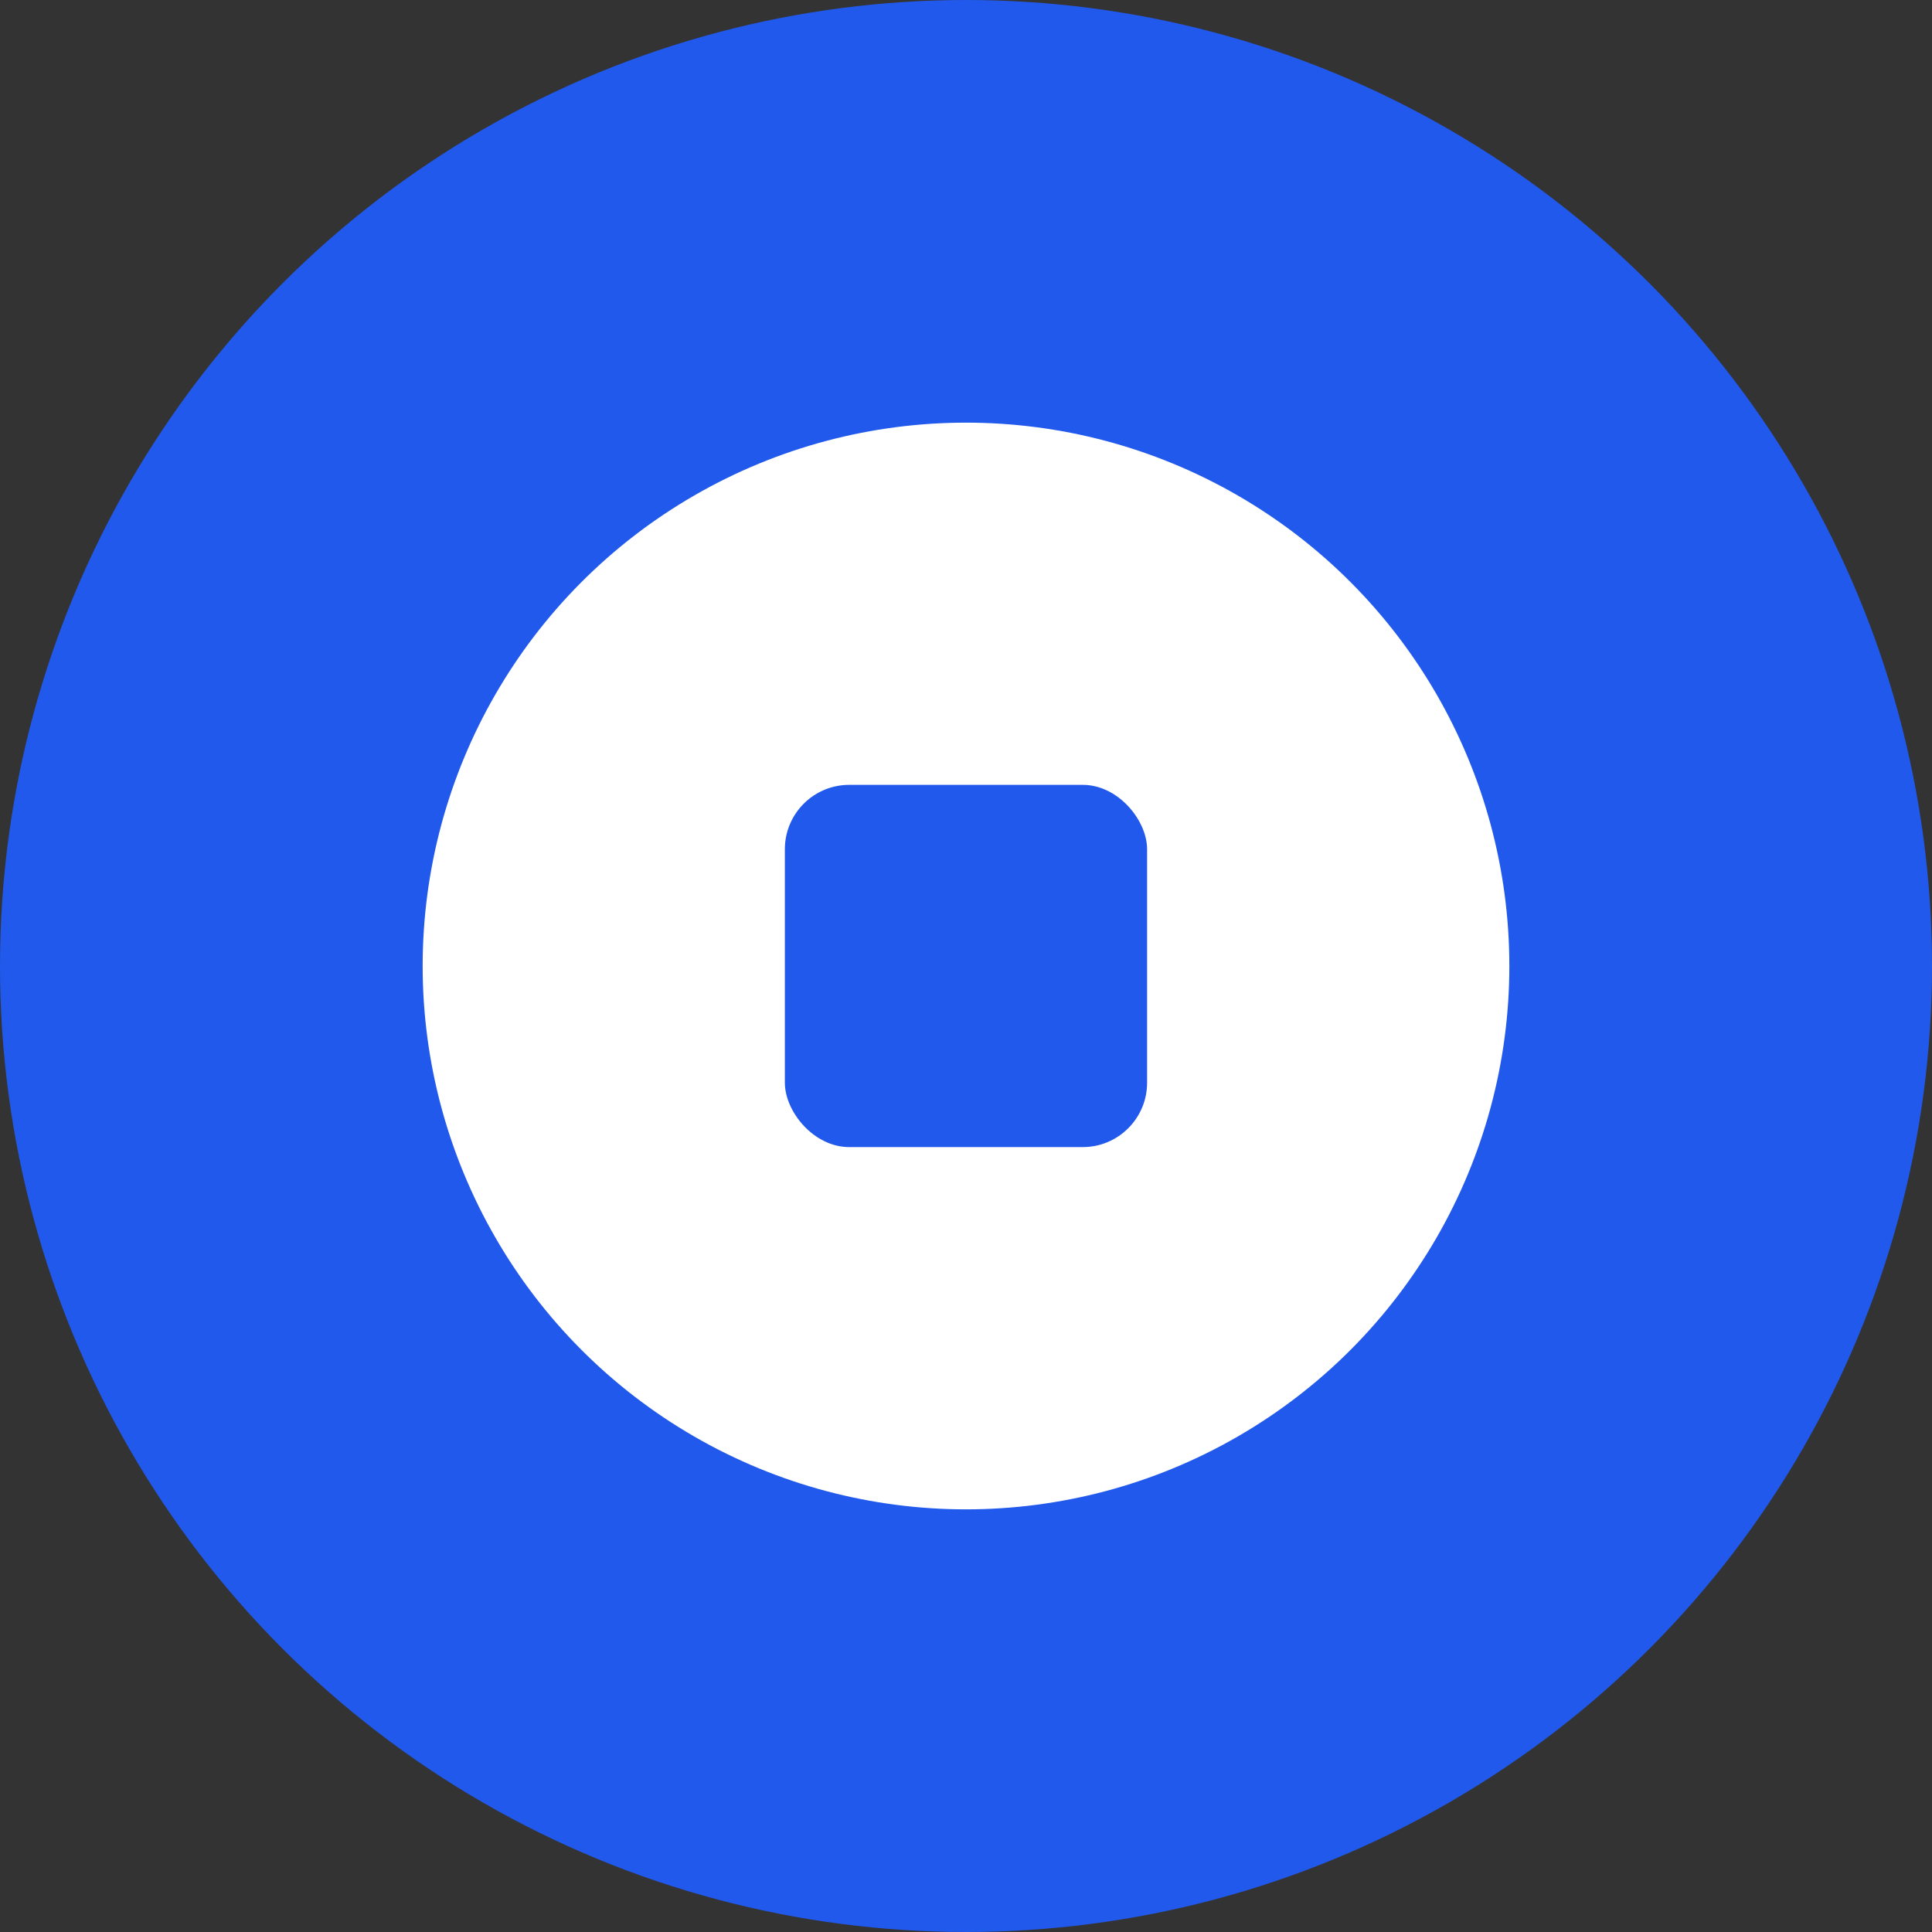 <svg width="42" height="42" viewBox="0 0 42 42" fill="none" xmlns="http://www.w3.org/2000/svg">
<rect x="0" y="0" width="42" height="42" fill="#333333" stroke="none"/>
<circle cx="21" cy="21" r="21" fill="#2159EC"/>
<circle cx="21" cy="21" r="11.812" fill="white"/>
<rect x="17.062" y="17.062" width="7.875" height="7.875" rx="1.4" fill="#2159EC"/>
</svg>

